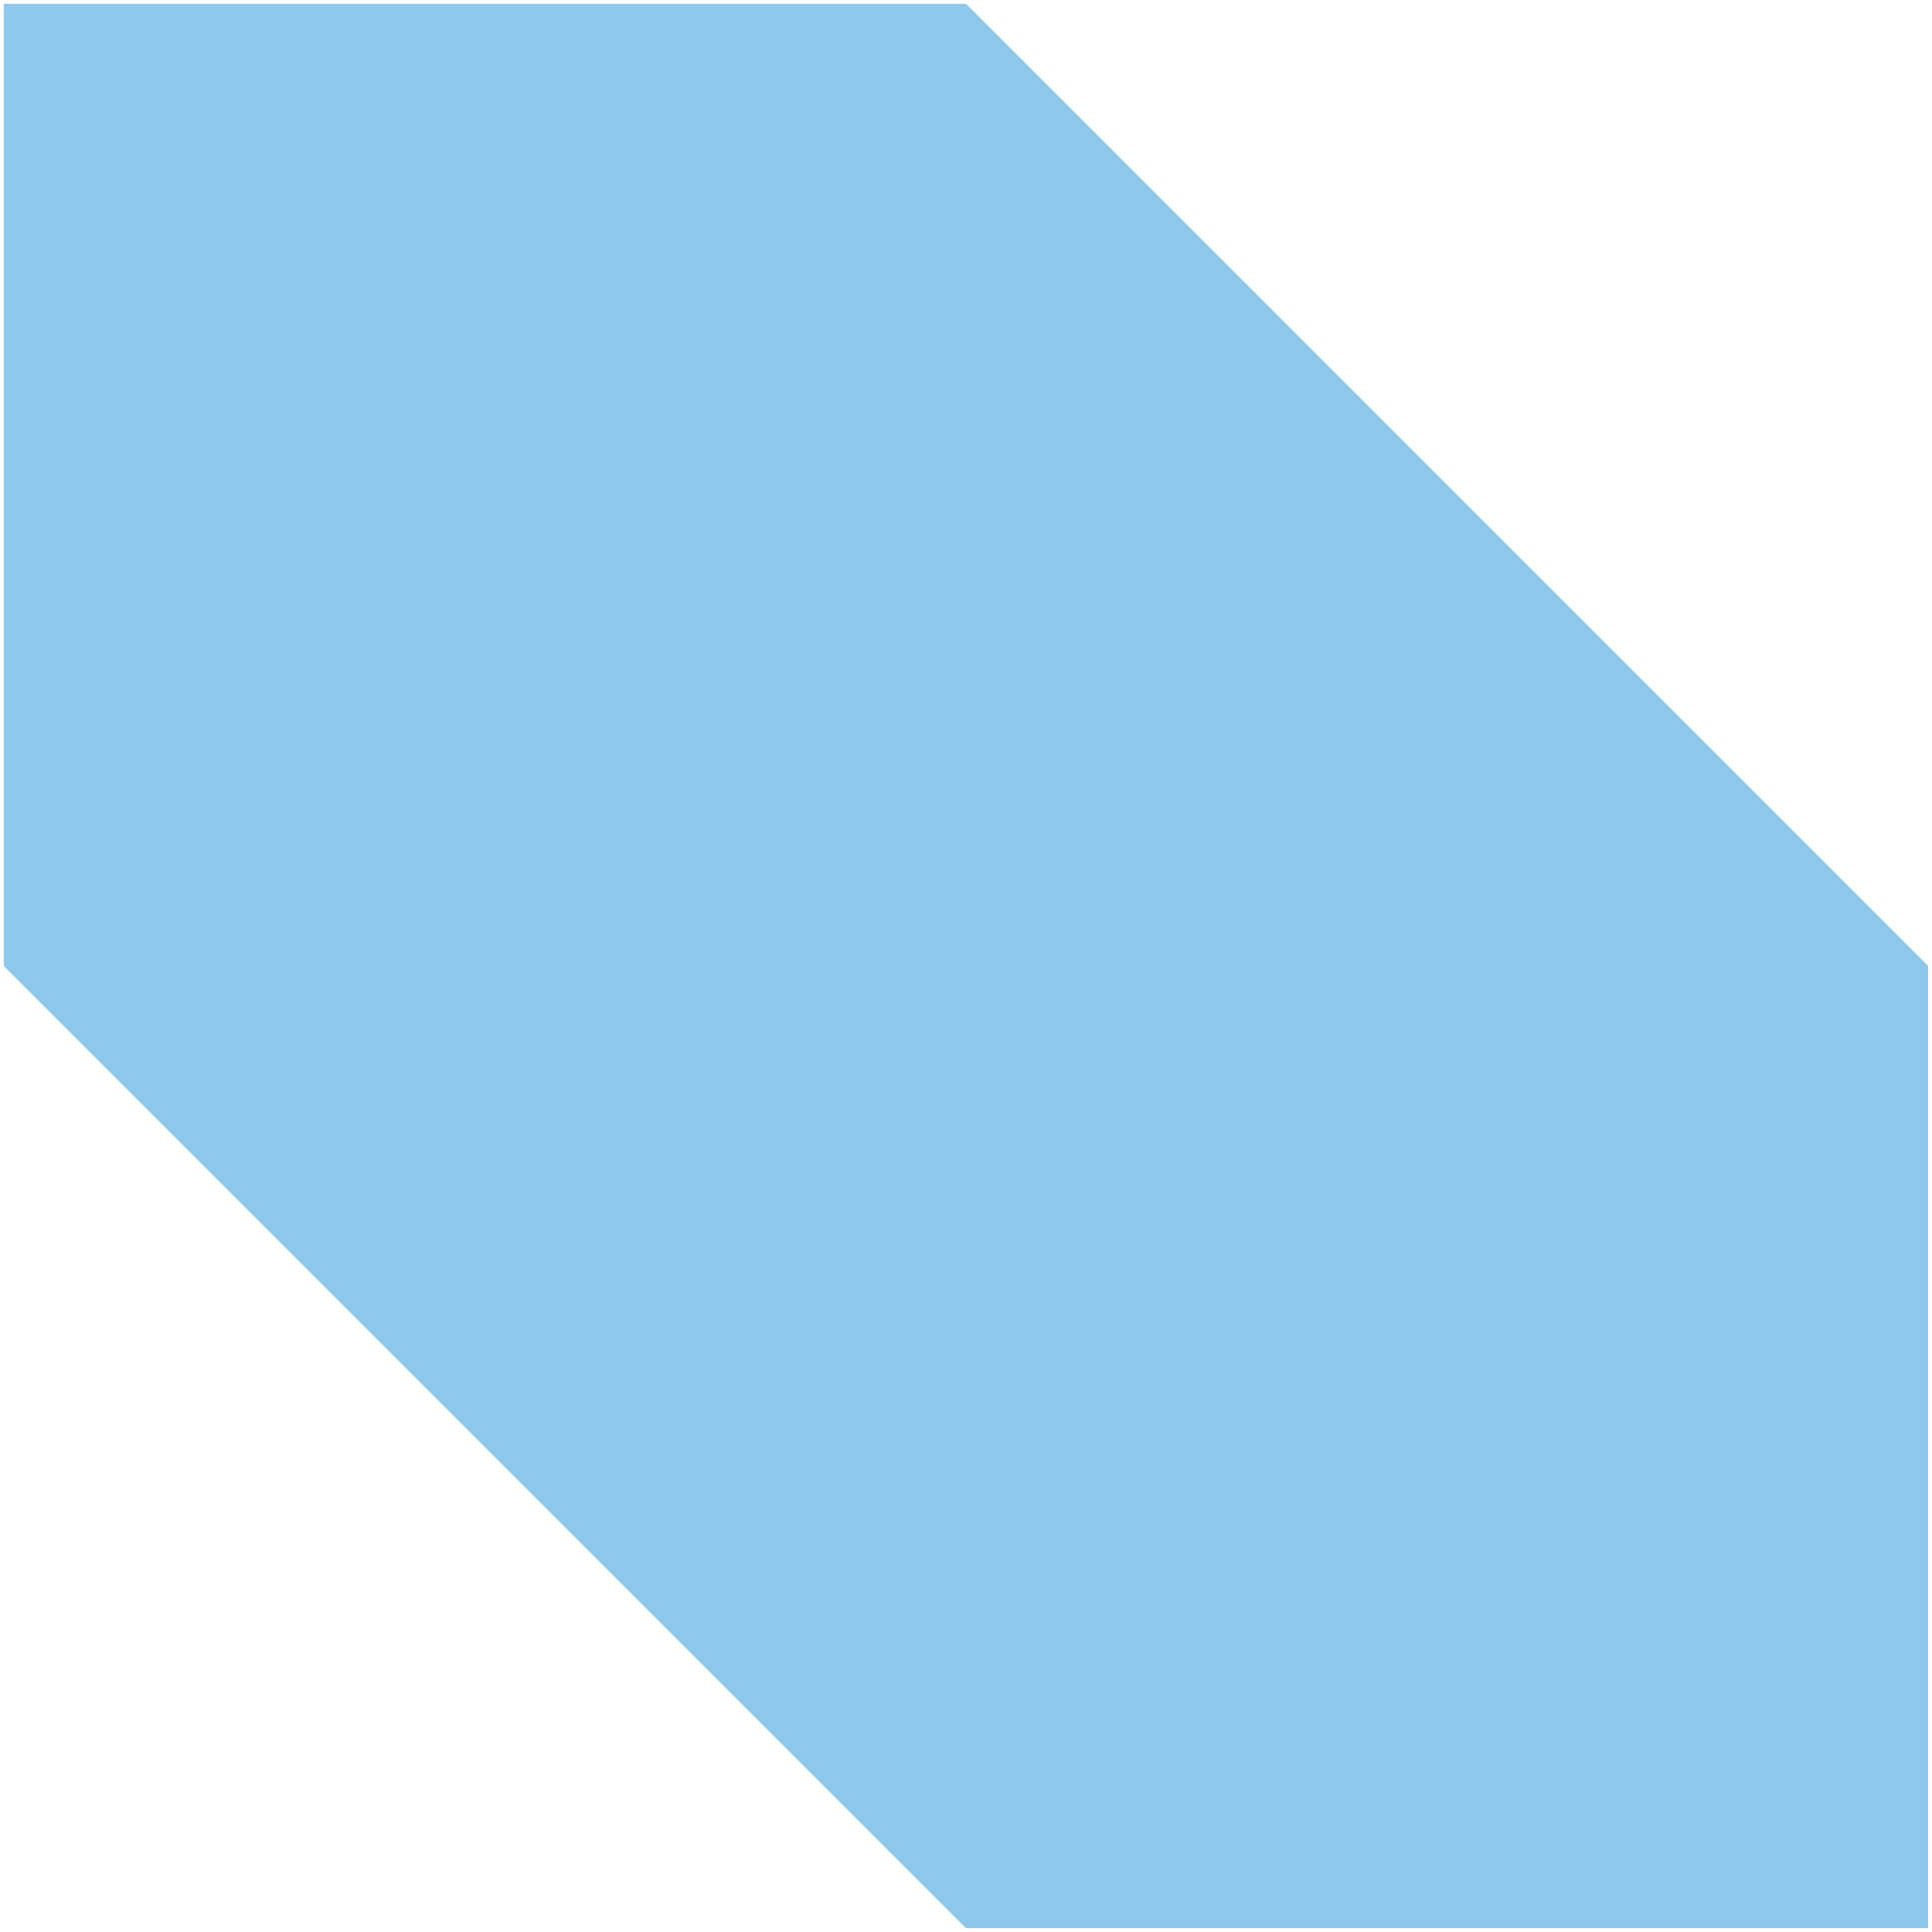 <svg width="154" height="154" viewBox="0 0 154 154" fill="none" xmlns="http://www.w3.org/2000/svg">
<path d="M76.998 0.302H0.301V76.999C30.253 106.948 47.045 123.747 76.998 153.698H153.695V76.999C123.743 47.047 106.951 30.255 76.998 0.302Z" fill="#8FC8EB"/>
</svg>
